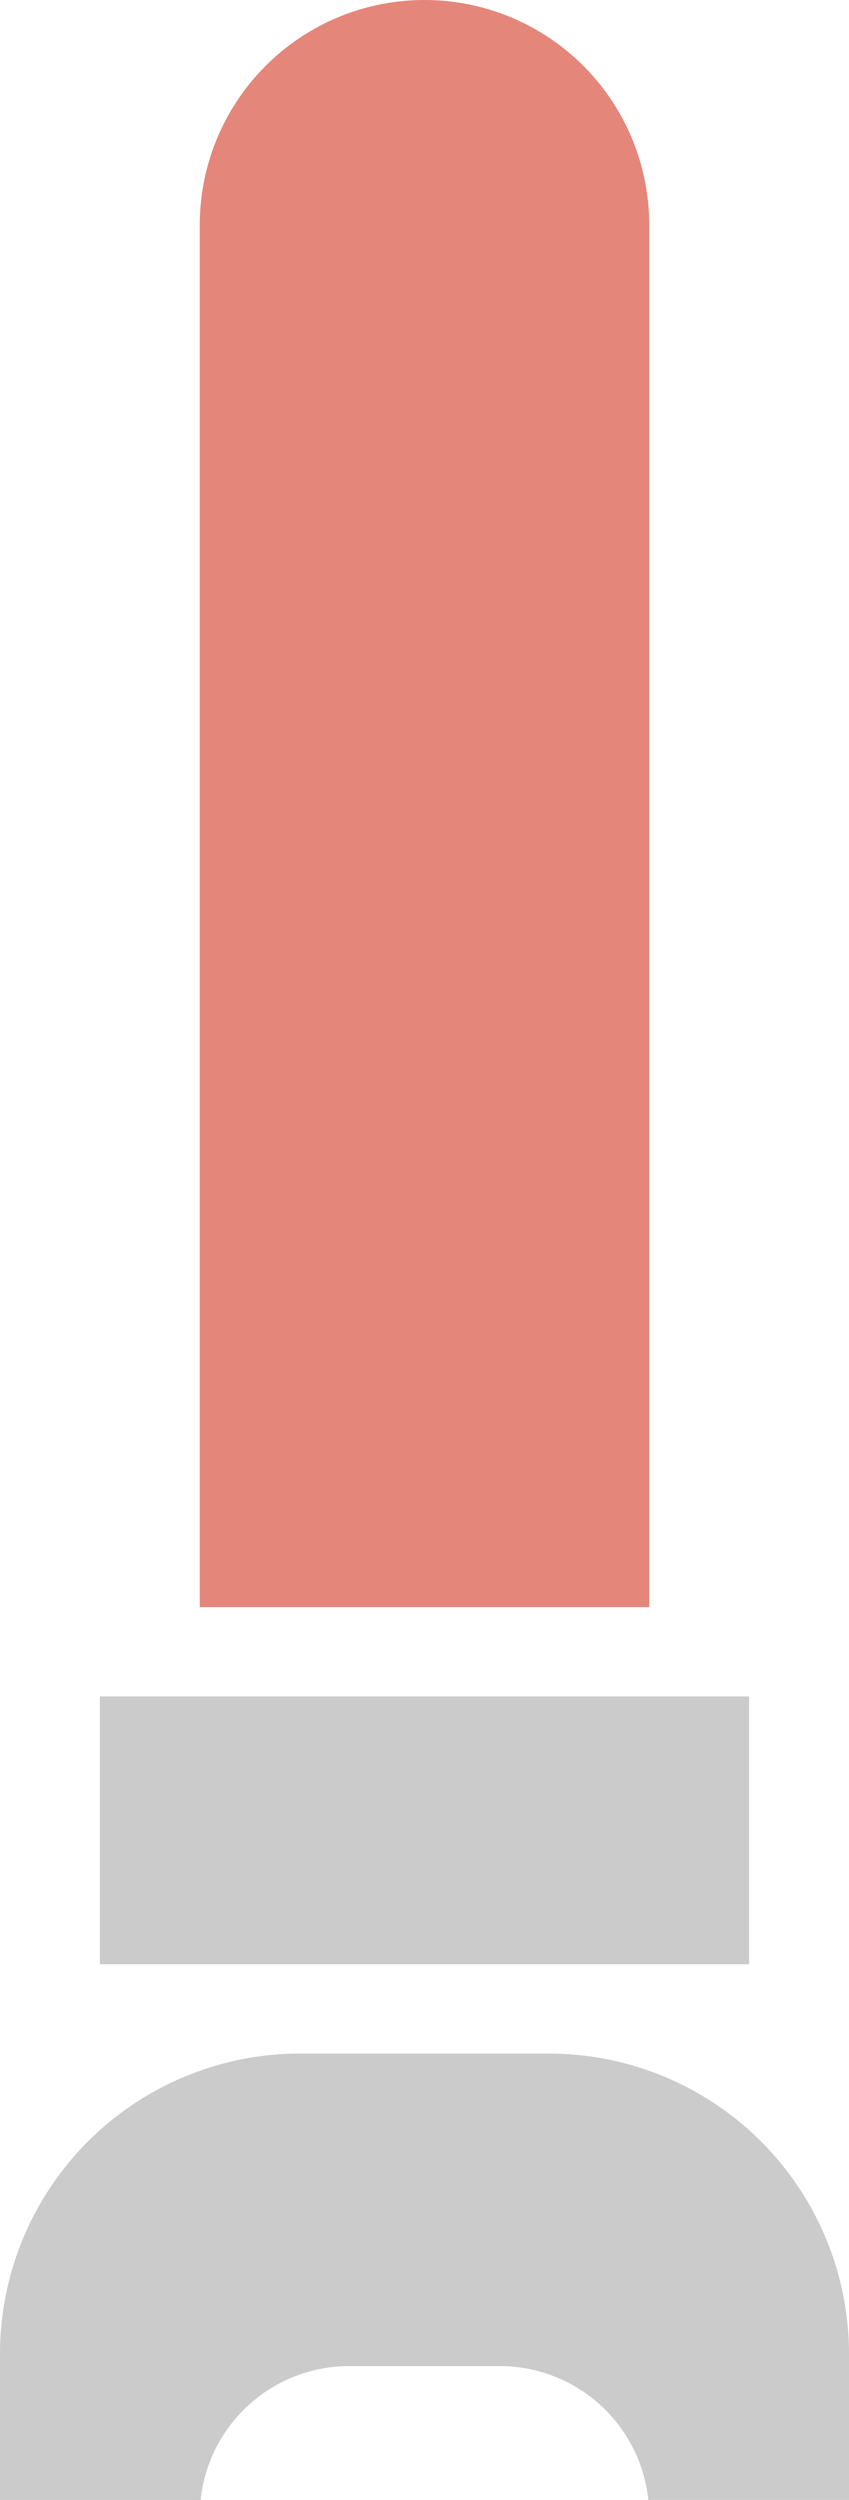 <svg xmlns="http://www.w3.org/2000/svg" width="17" height="50" viewBox="0 0 17 50"><g transform="translate(-66 -1201)"><path d="M4.5,0A4.5,4.5,0,0,1,9,4.5V32.143H0V4.5A4.5,4.5,0,0,1,4.5,0Z" transform="translate(70 1201)" fill="#e5867a"/><rect width="13" height="5.357" transform="translate(68 1234.929)" fill="#cbcbcb"/><path d="M4.017,8.928H0V6A6.007,6.007,0,0,1,6,0h5a6.007,6.007,0,0,1,6,6V8.926H12.982A2.991,2.991,0,0,0,10,6.25H7A2.993,2.993,0,0,0,4.017,8.927Z" transform="translate(66 1242.072)" fill="#cbcbcb"/></g></svg>